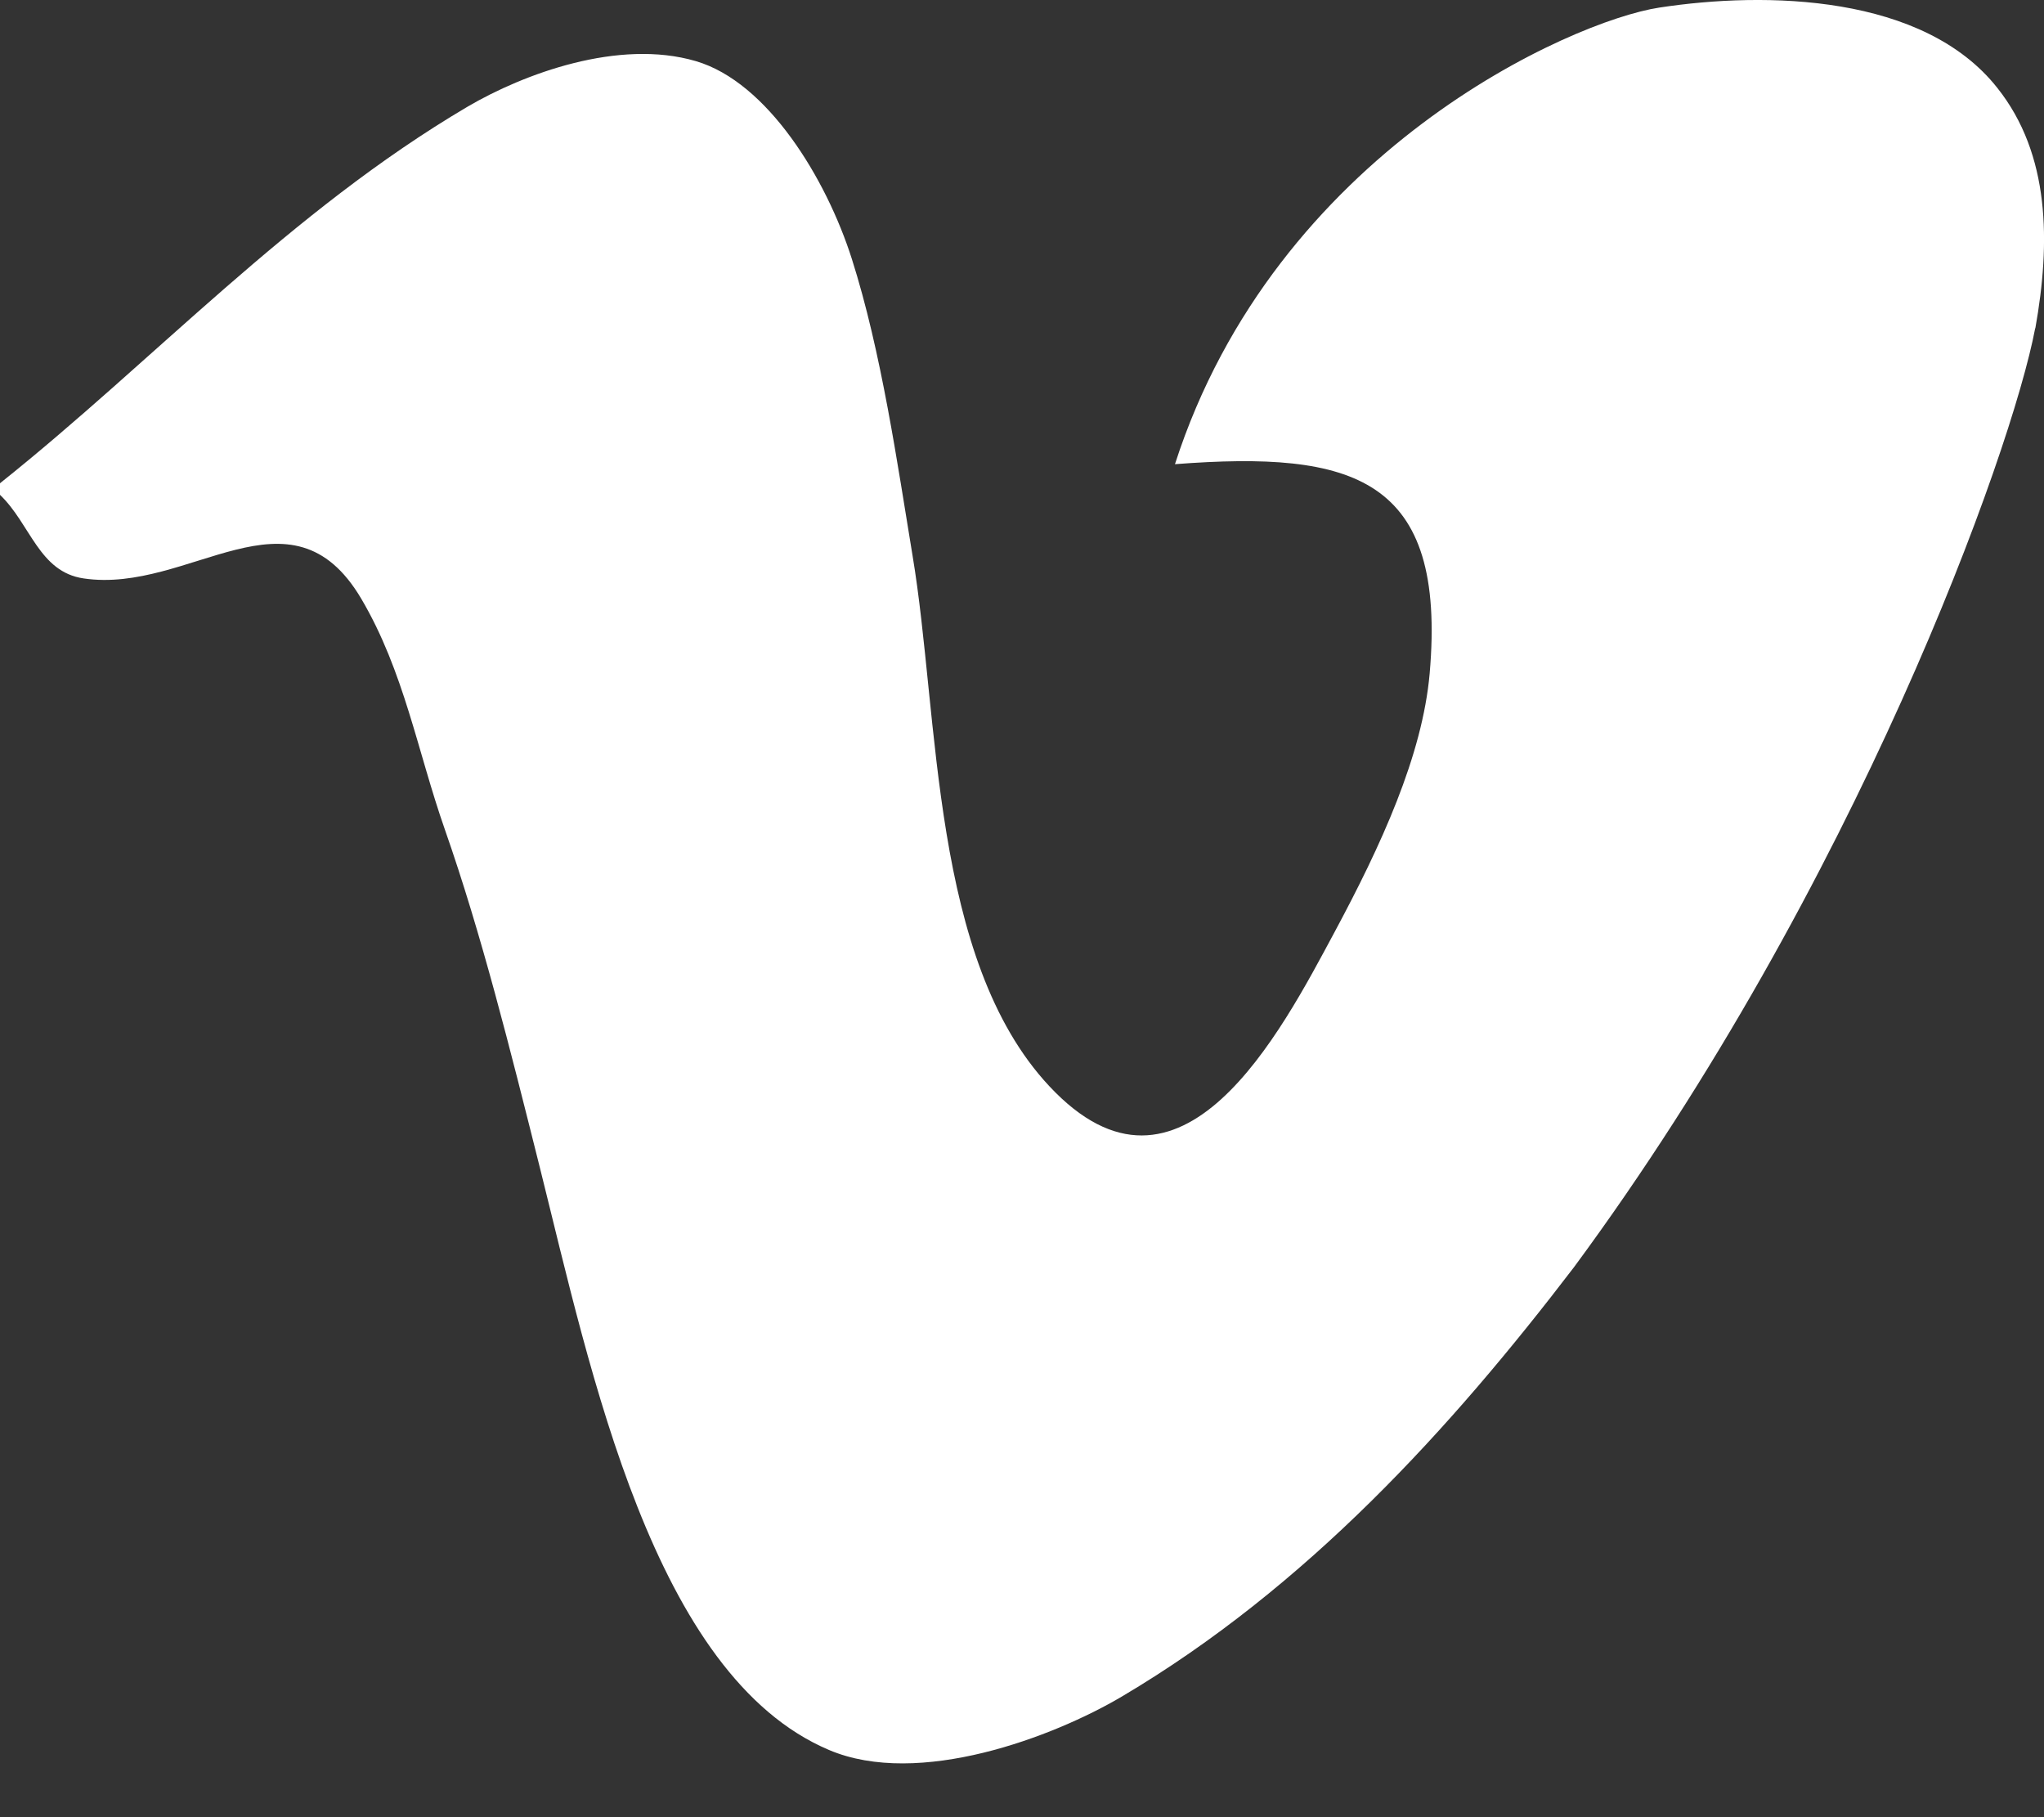 <svg width="18" height="16" viewBox="0 0 18 16" fill="none" xmlns="http://www.w3.org/2000/svg">
<rect x="0" y="0" width="18" height="16" fill="#333333" stroke="none"/>
<path fill-rule="evenodd" clip-rule="evenodd" d="M17.924 2.889C18.058 2.136 18.055 1.36 17.589 0.774C16.94 -0.048 15.557 -0.078 14.611 0.067C13.84 0.185 11.234 1.335 10.347 4.087C11.919 3.967 12.741 4.2 12.59 5.93C12.526 6.654 12.161 7.446 11.753 8.206C11.282 9.083 10.398 10.803 9.24 9.563C8.196 8.446 8.274 6.312 8.036 4.891C7.904 4.092 7.763 3.1 7.501 2.278C7.276 1.573 6.76 0.723 6.127 0.538C5.448 0.339 4.611 0.65 4.118 0.939C2.551 1.863 1.356 3.174 0 4.255V4.357C0.269 4.614 0.342 5.036 0.737 5.093C1.67 5.231 2.56 4.222 3.181 5.271C3.559 5.912 3.676 6.615 3.918 7.305C4.24 8.225 4.49 9.227 4.755 10.284C5.203 12.075 5.752 14.752 7.3 15.408C8.09 15.744 9.277 15.294 9.879 14.938C11.507 13.975 12.776 12.578 13.862 11.156C16.345 7.792 17.716 3.981 17.922 2.892L17.924 2.889Z" fill="white"/>
</svg>
